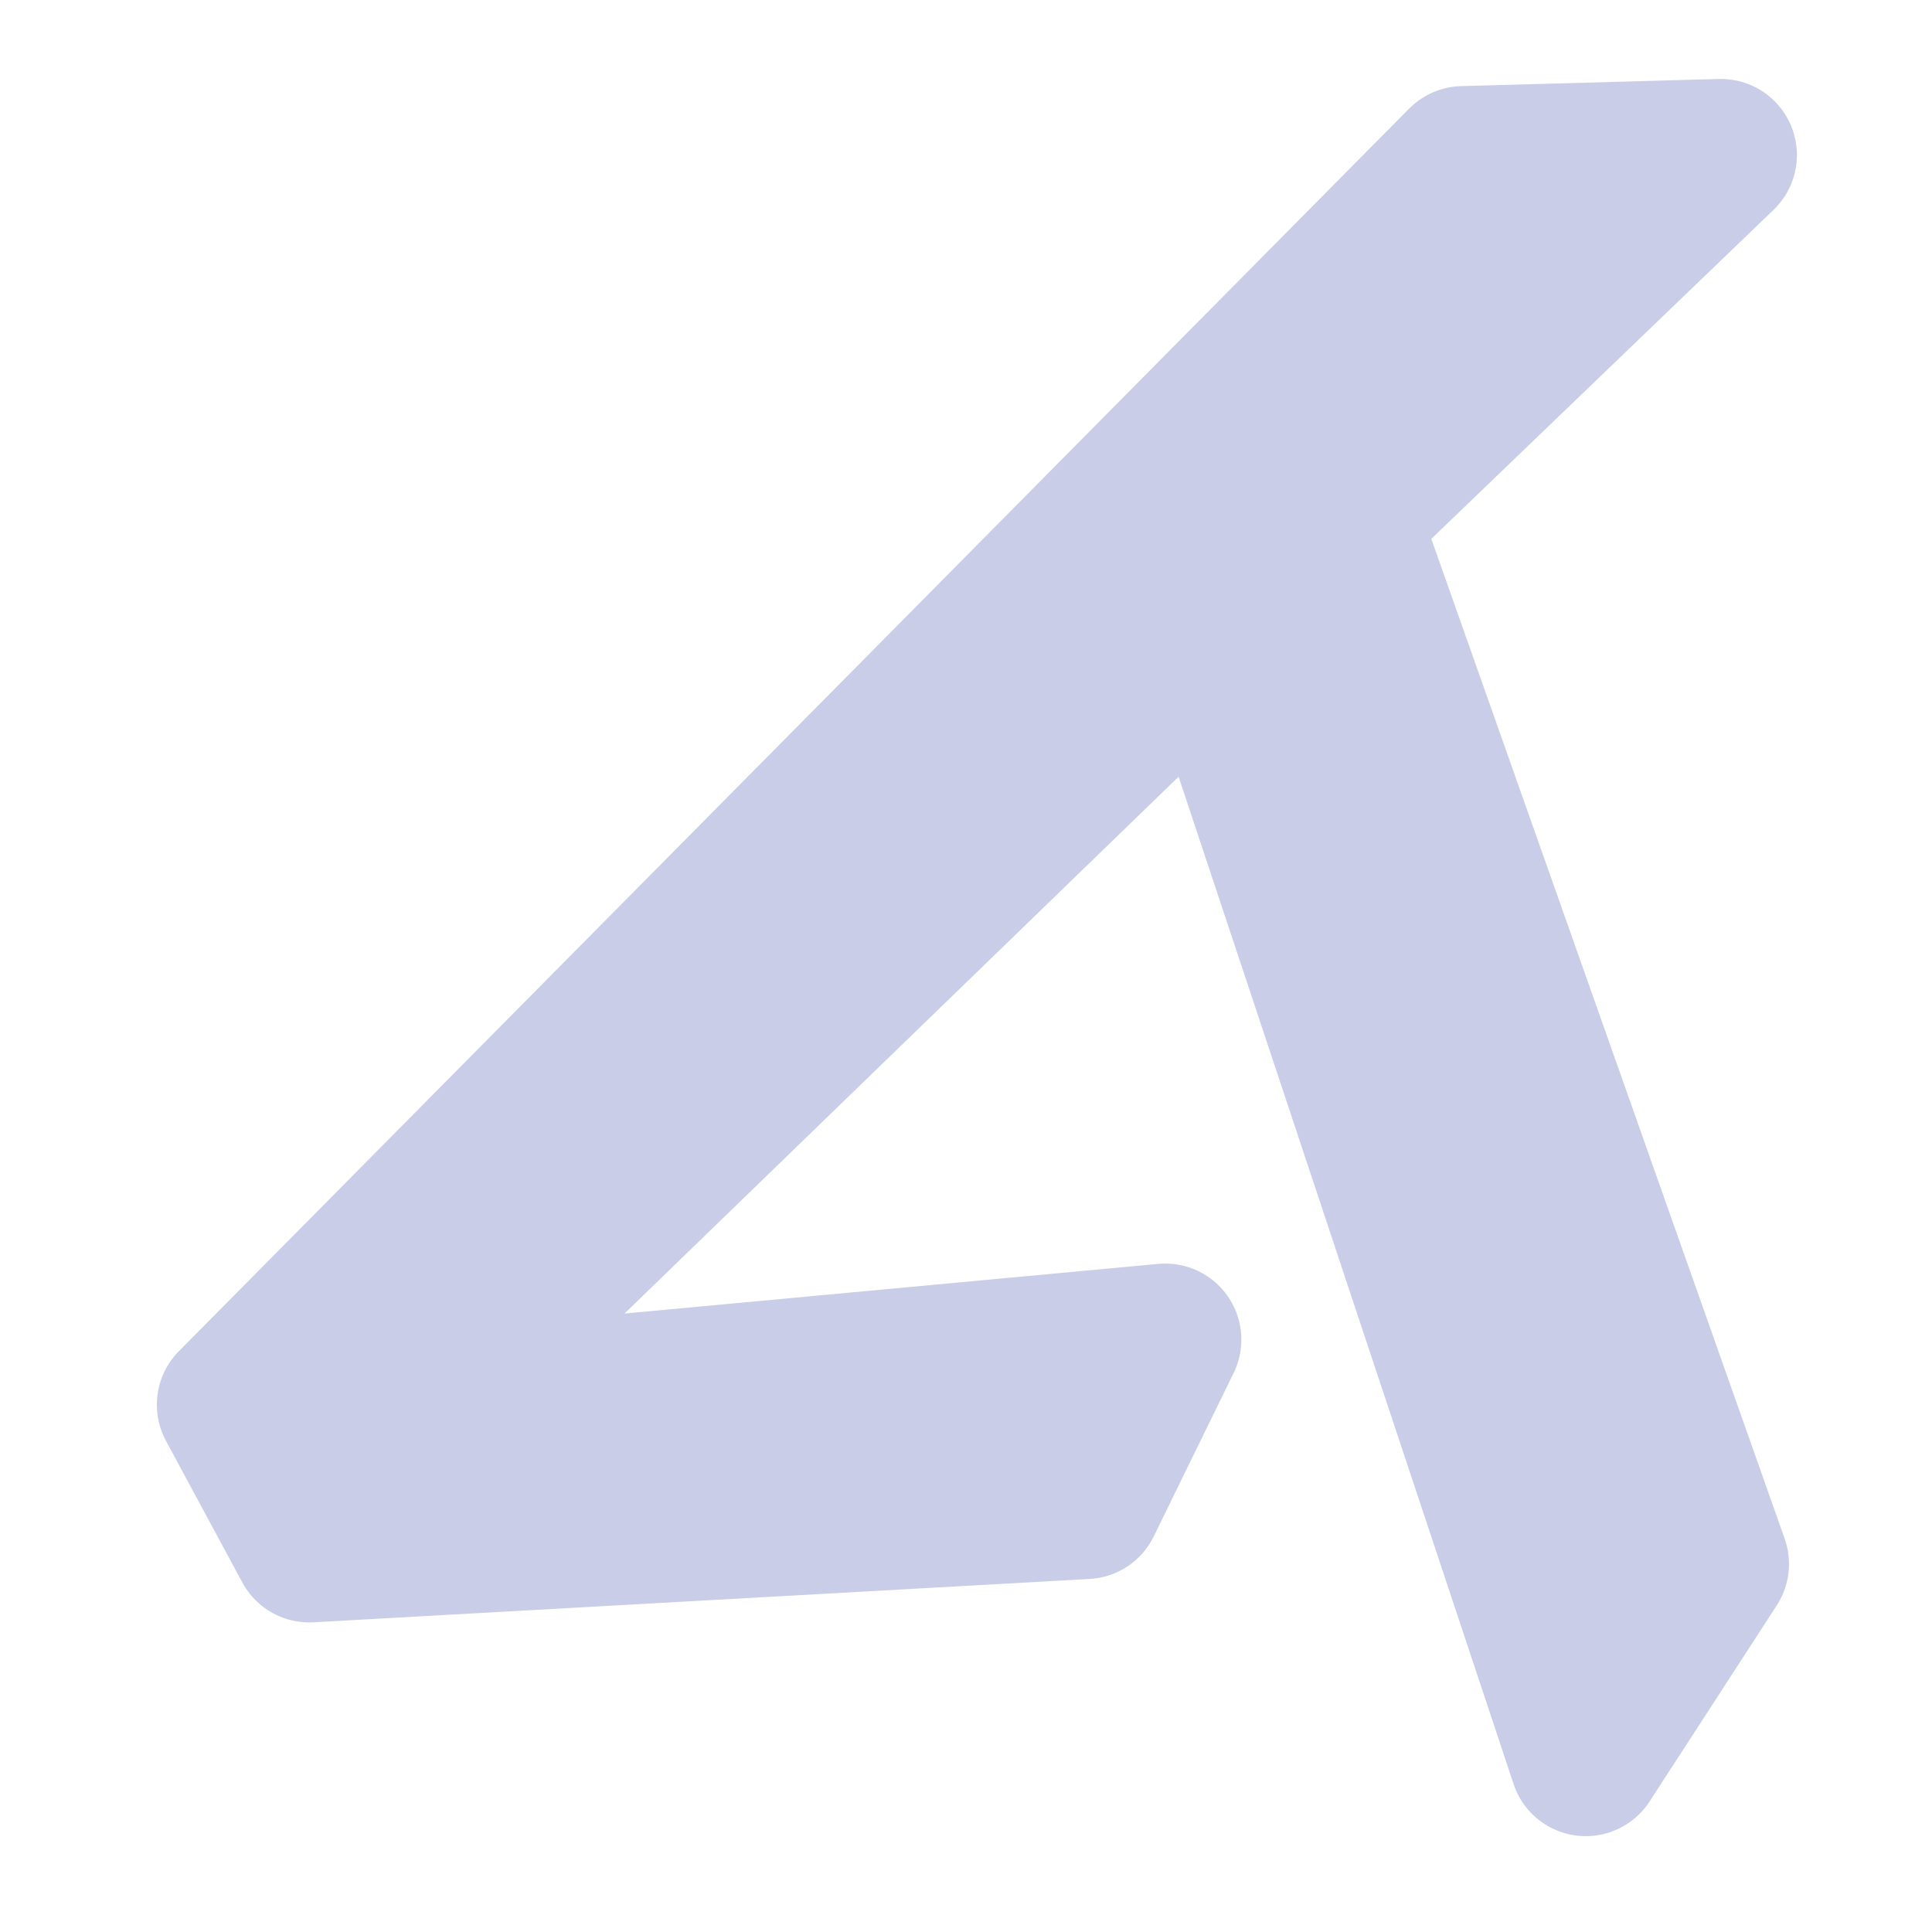 <?xml version="1.0" encoding="UTF-8" standalone="no"?>
<!-- Created with Inkscape (http://www.inkscape.org/) -->

<svg
   width="48"
   height="48"
   viewBox="0 0 12.7 12.7"
   version="1.1"
   id="svg1"
   inkscape:export-filename="favicon.png"
   inkscape:export-xdpi="96"
   inkscape:export-ydpi="96"
   inkscape:version="1.4 (e7c3feb100, 2024-10-09)"
   sodipodi:docname="favicon.svg"
   xmlns:inkscape="http://www.inkscape.org/namespaces/inkscape"
   xmlns:sodipodi="http://sodipodi.sourceforge.net/DTD/sodipodi-0.dtd"
   xmlns="http://www.w3.org/2000/svg"
   xmlns:svg="http://www.w3.org/2000/svg">
  <sodipodi:namedview
     id="namedview1"
     pagecolor="#ffffff"
     bordercolor="#000000"
     borderopacity="0.25"
     inkscape:showpageshadow="2"
     inkscape:pageopacity="0.0"
     inkscape:pagecheckerboard="0"
     inkscape:deskcolor="#d1d1d1"
     inkscape:document-units="mm"
     inkscape:export-bgcolor="#101323ff"
     inkscape:zoom="7.8395062"
     inkscape:cx="15.817323"
     inkscape:cy="21.812598"
     inkscape:window-width="1366"
     inkscape:window-height="761"
     inkscape:window-x="0"
     inkscape:window-y="0"
     inkscape:window-maximized="1"
     inkscape:current-layer="layer1" />
  <defs
     id="defs1" />
  <g
     inkscape:label="Camada 1"
     inkscape:groupmode="layer"
     id="layer1">
    <path
       style="fill:#cacde7;fill-opacity:1;fill-rule:nonzero;stroke:#cacde7;stroke-width:1;stroke-linecap:round;stroke-linejoin:round;stroke-dasharray:none;stroke-opacity:1"
       d="M 1.531,9.234 2.033,10.165 7.135,9.88 7.66,8.806 2.737,9.264 7.971,4.193 10.424,11.57 11.26,10.281 8.83,3.405 11.312,1.019 9.618,1.066 Z"
       id="path6"
       sodipodi:nodetypes="cccccccccccc"
       inkscape:label="foreground" />
  </g>
</svg>
